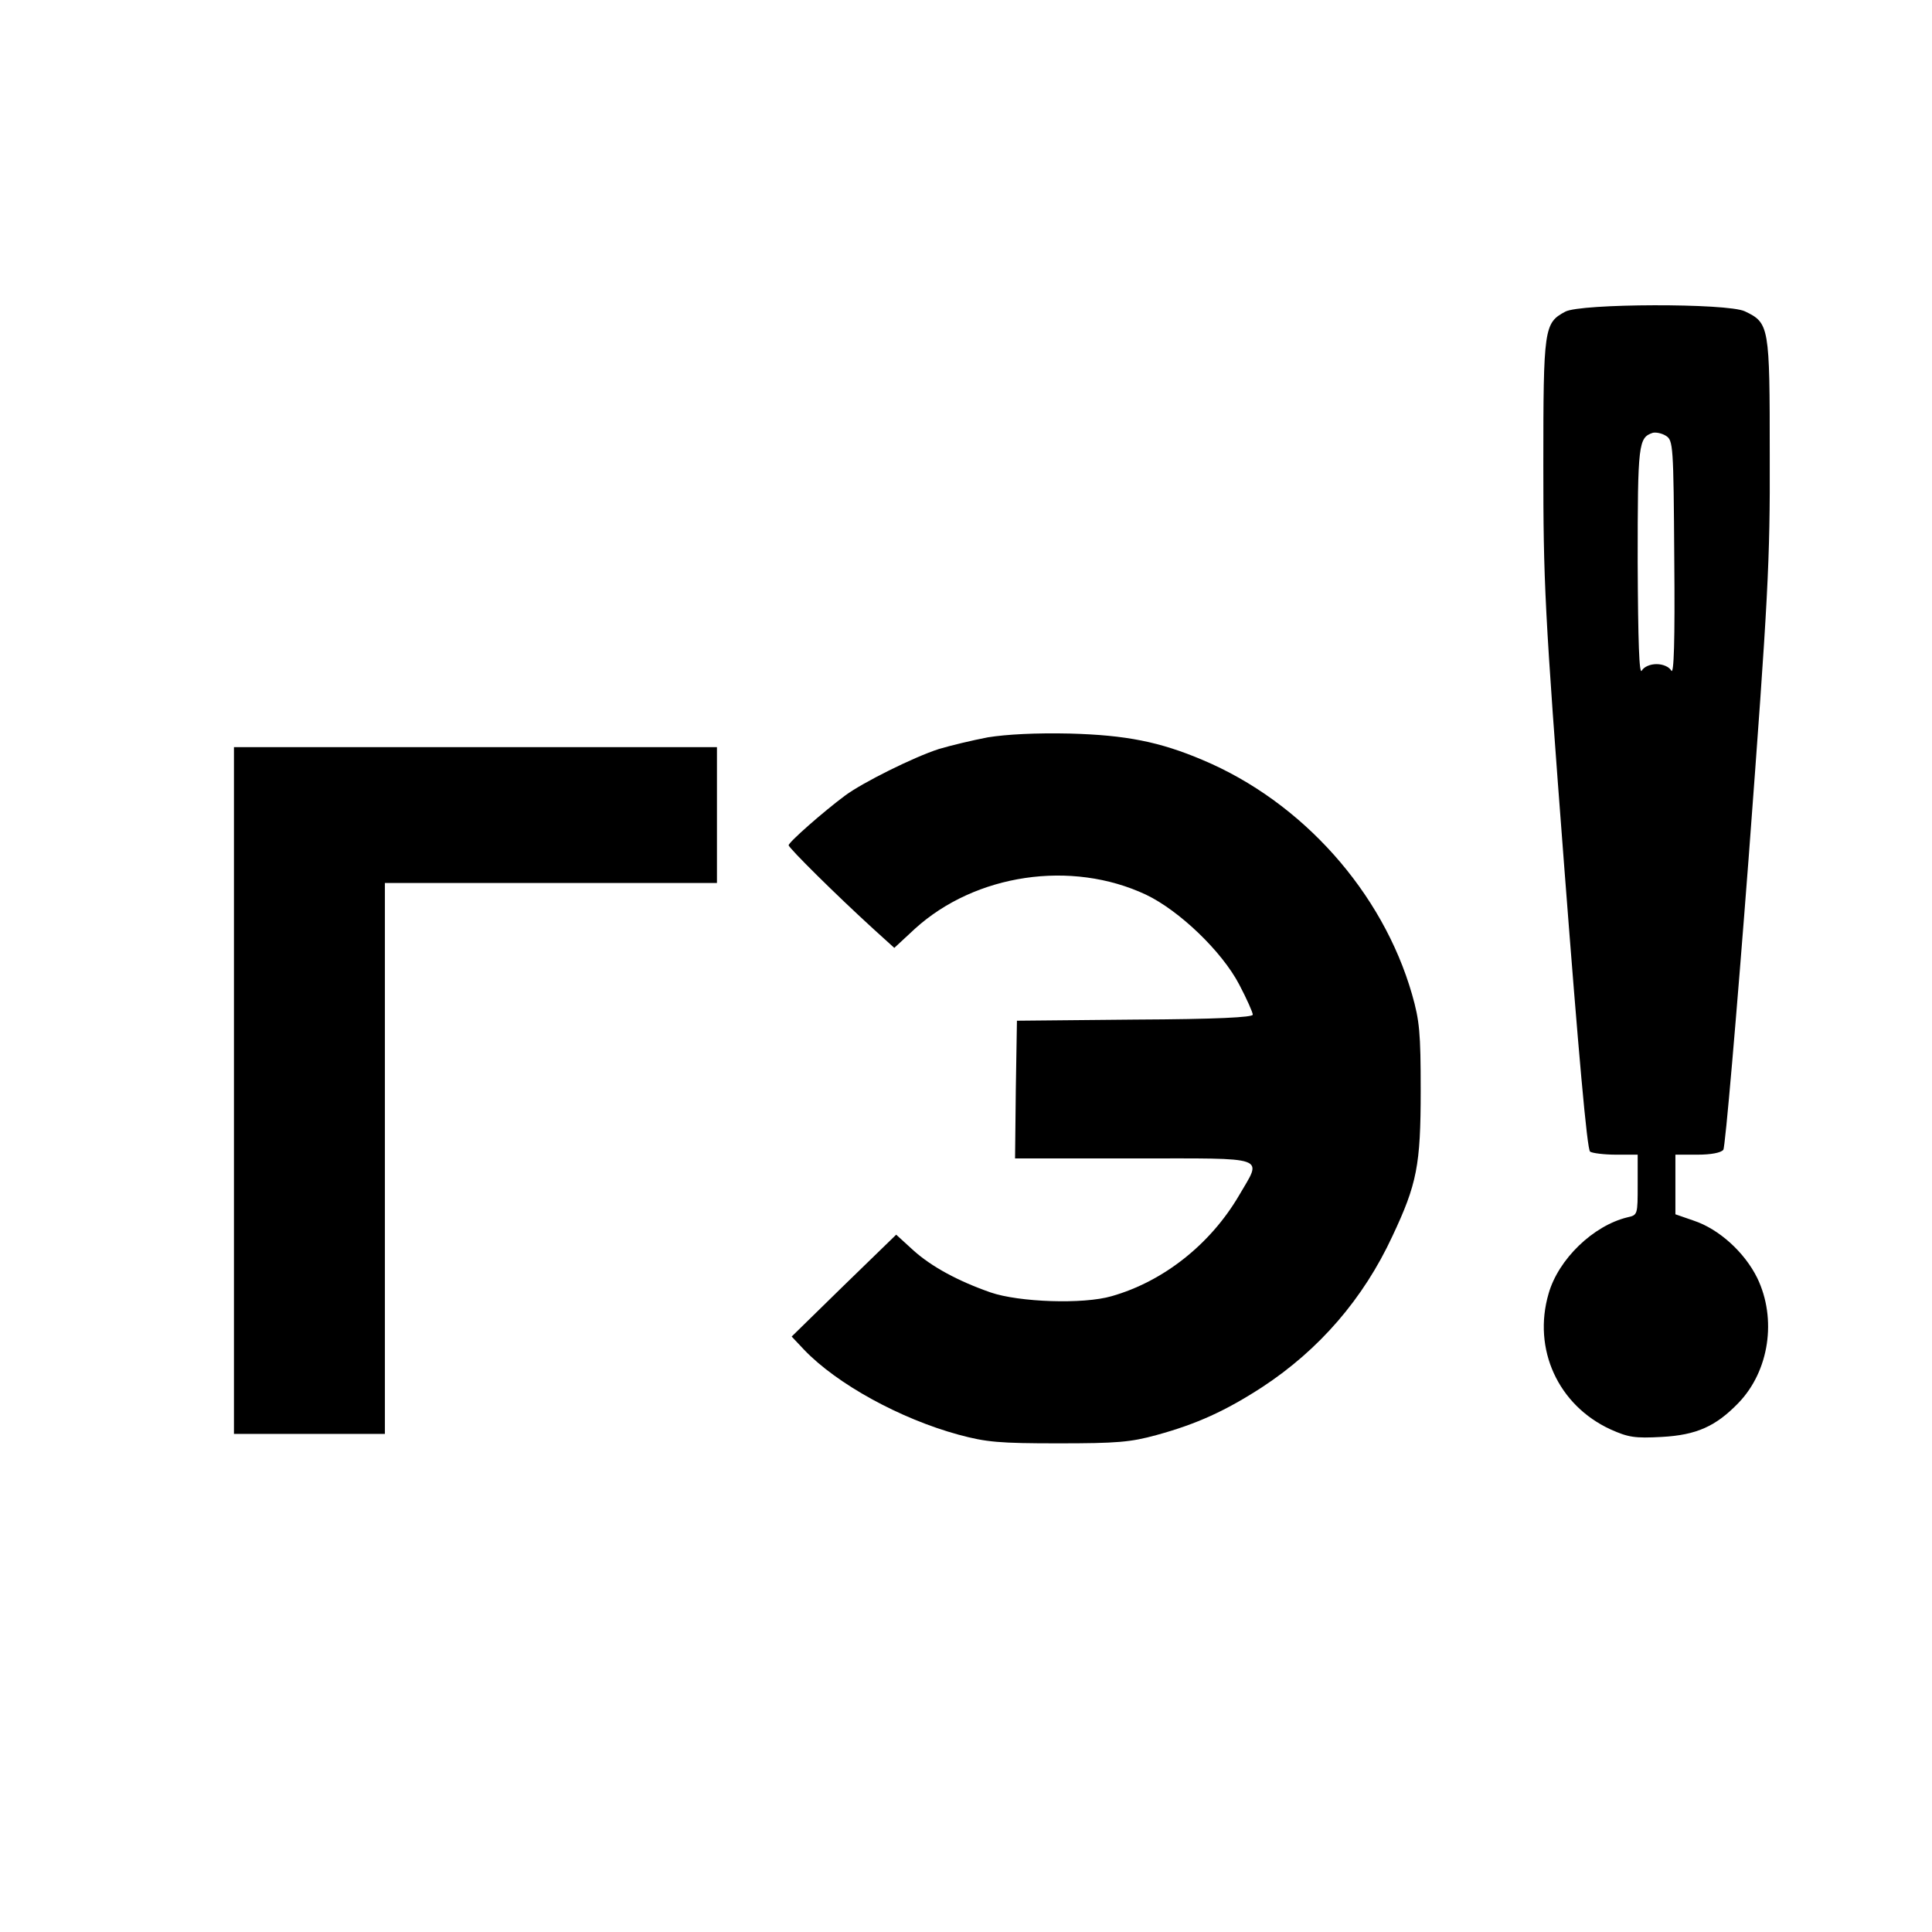 <?xml version="1.0" standalone="no"?>
<!DOCTYPE svg PUBLIC "-//W3C//DTD SVG 20010904//EN"
 "http://www.w3.org/TR/2001/REC-SVG-20010904/DTD/svg10.dtd">
<svg version="1.0" xmlns="http://www.w3.org/2000/svg"
 width="512pt" height="512pt" viewBox="0 0 512 512"
 preserveAspectRatio="xMidYMid meet">
<g transform="translate(0,512) scale(0.1,-0.1)"
fill="#000000" stroke="none">
<path d="M4148 4294 c-56 -30 -58 -43 -58 -406 0 -311 3 -381 56 -1073 37
-482 60 -743 68 -747 6 -4 37 -8 69 -8 l57 0 0 -80 c0 -79 0 -80 -27 -86 -91
-22 -183 -111 -209 -202 -43 -147 25 -296 164 -360 47 -21 64 -24 136 -20 92
5 143 28 203 90 82 85 102 223 50 331 -34 69 -102 130 -168 152 l-49 17 0 79
0 79 59 0 c35 0 62 5 68 13 5 6 35 354 67 772 52 694 57 787 56 1068 0 343 -1
351 -66 382 -46 22 -436 21 -476 -1z m289 -655 c2 -219 -1 -309 -8 -296 -6 10
-22 17 -39 17 -17 0 -33 -7 -39 -17 -7 -13 -10 75 -11 288 0 314 2 329 40 342
8 2 24 -1 35 -8 19 -12 20 -25 22 -326z"/>
<path d="M2618 3166 c-42 -8 -100 -22 -130 -31 -68 -22 -202 -89 -248 -123
-58 -43 -150 -124 -150 -132 0 -7 126 -132 227 -224 l53 -48 55 51 c160 145
414 183 612 90 88 -42 201 -150 247 -238 20 -38 36 -74 36 -80 0 -7 -95 -12
-312 -13 l-313 -3 -3 -182 -2 -183 315 0 c363 0 340 8 278 -99 -76 -129 -200
-227 -337 -266 -75 -22 -246 -16 -321 10 -86 30 -156 68 -204 111 l-46 42
-139 -135 -138 -135 33 -35 c87 -91 255 -183 409 -225 74 -20 108 -23 265 -23
155 0 191 3 260 22 106 29 183 64 280 127 151 99 268 234 345 400 65 138 75
188 75 386 0 153 -3 185 -23 255 -78 271 -291 510 -555 621 -113 48 -203 66
-352 70 -90 2 -167 -2 -217 -10z"/>
<path d="M620 2230 l0 -910 200 0 200 0 0 730 0 730 440 0 440 0 0 180 0 180
-640 0 -640 0 0 -910z"/>
</g>
</svg>
